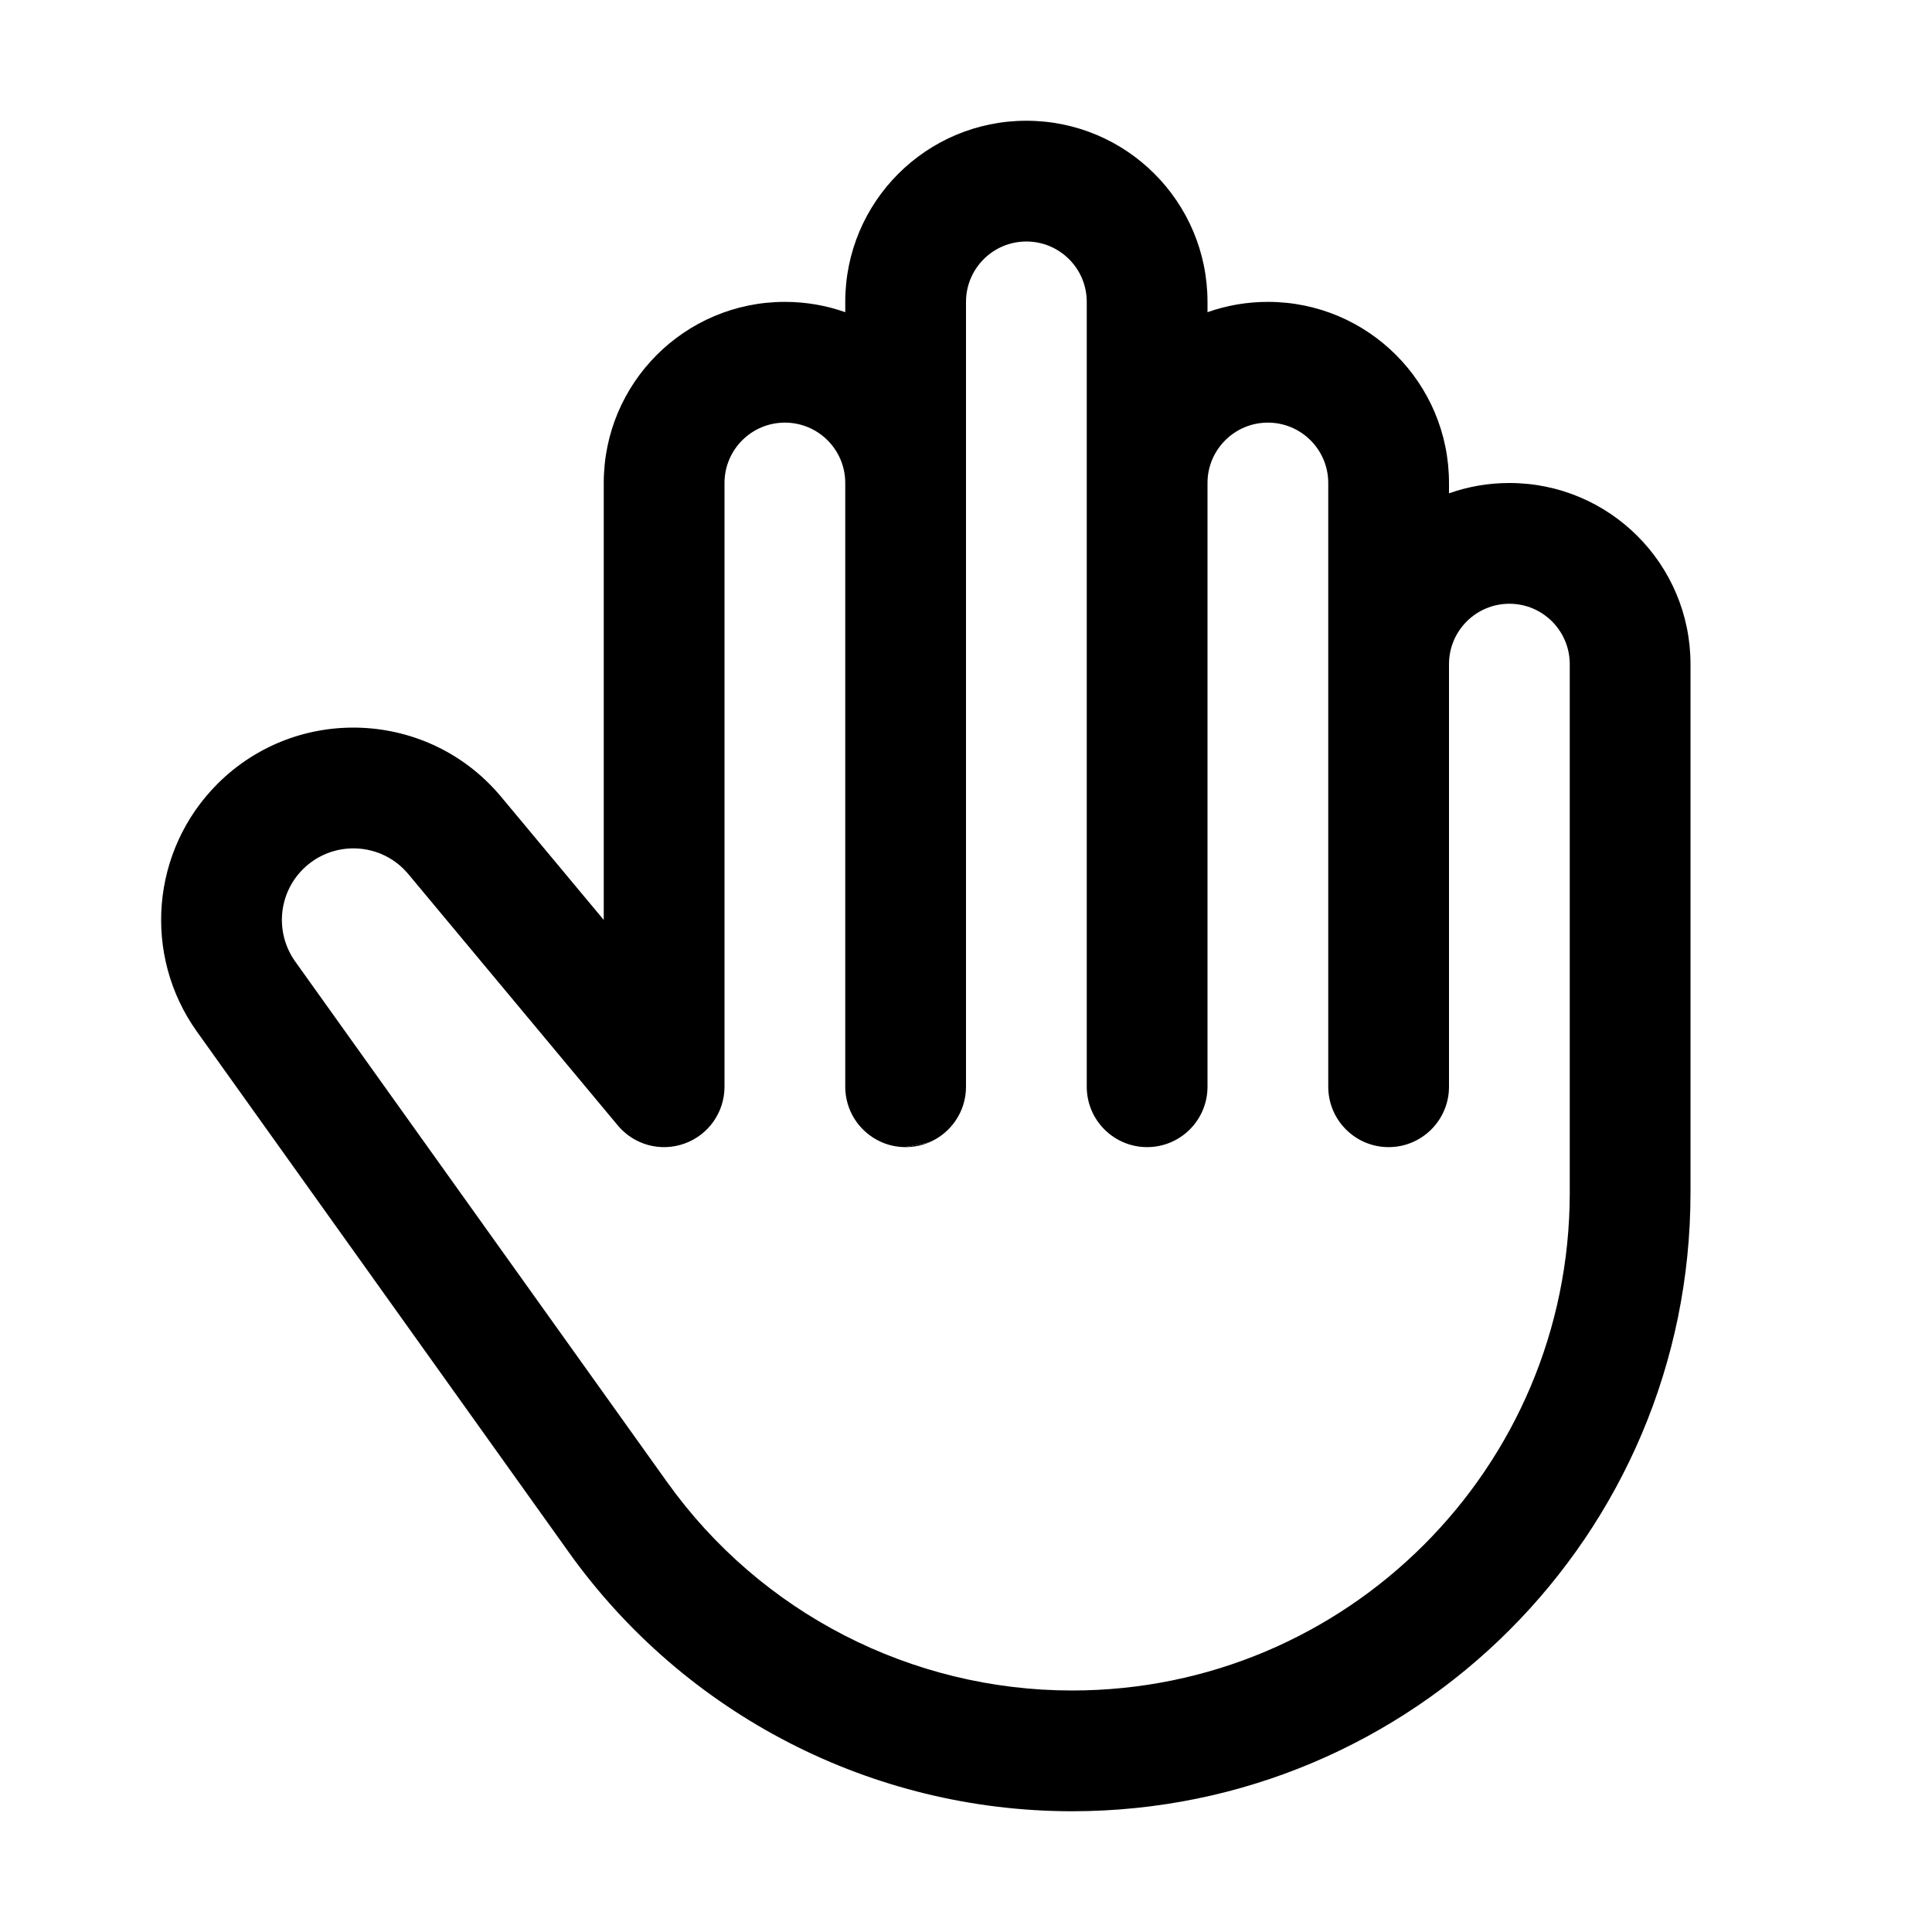 <svg width="24" height="24" viewBox="0 0 24 24" xmlns="http://www.w3.org/2000/svg">
    <path d="M11.542 14.191C11.452 14.229 11.354 14.25 11.25 14.25C11.25 14.25 11.25 14.25 11.25 14.25" />
    <path fill-rule="evenodd" clip-rule="evenodd" d="M10.5 3.75C10.5 2.507 11.507 1.5 12.75 1.5C13.993 1.5 15 2.507 15 3.75V3.878C15.235 3.795 15.487 3.75 15.75 3.75C16.993 3.75 18 4.757 18 6V6.128C18.235 6.045 18.487 6 18.75 6C19.993 6 21 7.007 21 8.25V13.494C21 13.496 21 13.498 21 13.5V14.818C21 19.061 17.561 22.5 13.318 22.5C10.836 22.5 8.508 21.302 7.066 19.283L2.446 12.815C1.768 11.865 1.876 10.564 2.701 9.738C3.694 8.745 5.326 8.819 6.225 9.898L7.5 11.428V6C7.5 4.757 8.507 3.75 9.75 3.75C10.013 3.75 10.265 3.795 10.5 3.878V3.75ZM11.542 14.191C11.811 14.077 12 13.811 12 13.5V6C12 5.996 12 5.993 12 5.989V3.75C12 3.336 12.336 3 12.75 3C13.164 3 13.5 3.336 13.5 3.75V13.5C13.5 13.914 13.836 14.25 14.25 14.25C14.664 14.25 15 13.914 15 13.5V6C15 5.586 15.336 5.25 15.75 5.25C16.164 5.25 16.5 5.586 16.5 6V13.5C16.5 13.914 16.836 14.25 17.25 14.25C17.664 14.25 18 13.914 18 13.5V8.25C18 7.836 18.336 7.5 18.75 7.5C19.164 7.5 19.5 7.836 19.5 8.25V14.25C19.5 14.252 19.5 14.254 19.5 14.256V14.818C19.5 18.232 16.732 21 13.318 21C11.321 21 9.447 20.036 8.287 18.411L3.667 11.944C3.415 11.59 3.455 11.106 3.762 10.799C4.131 10.43 4.738 10.457 5.072 10.858L7.674 13.98C7.876 14.223 8.208 14.313 8.505 14.205C8.802 14.098 9 13.816 9 13.5V6C9 5.586 9.336 5.25 9.75 5.25C10.162 5.25 10.497 5.582 10.5 5.994V13.5C10.5 13.798 10.674 14.056 10.927 14.177C11.024 14.224 11.134 14.25 11.25 14.25" />
</svg>
